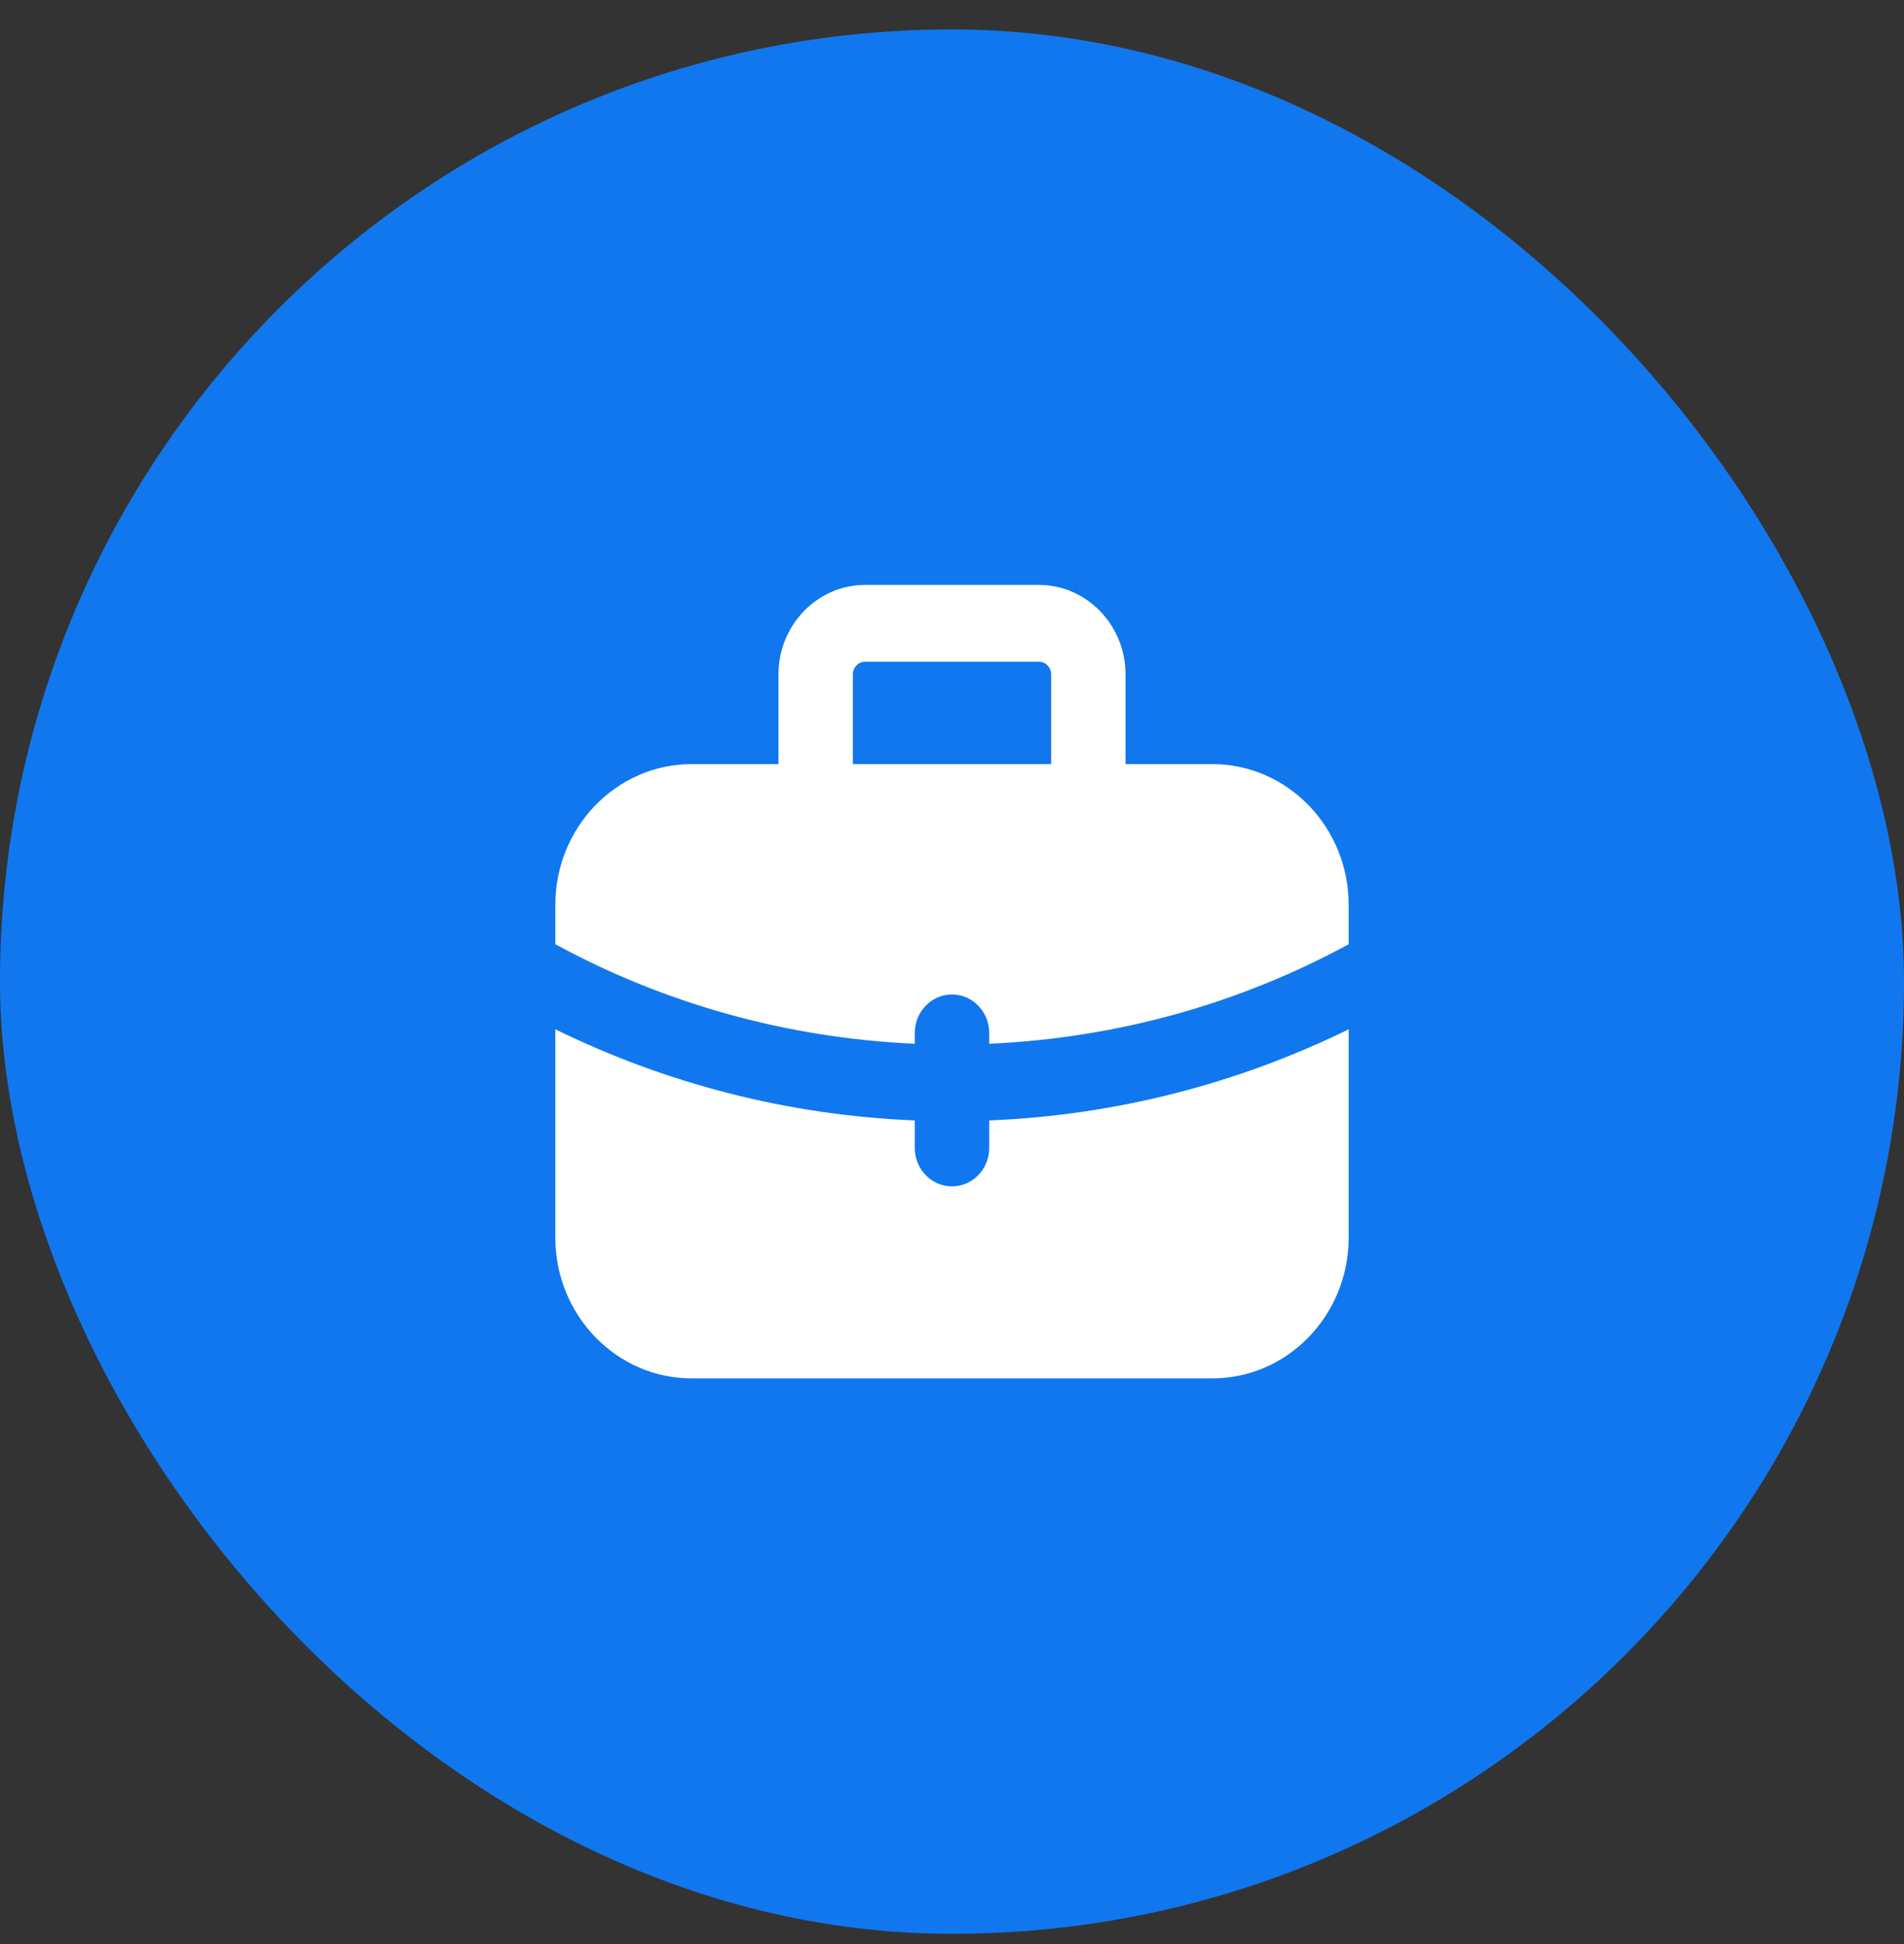 <svg width="48" height="49" viewBox="0 0 48 49" fill="none" xmlns="http://www.w3.org/2000/svg">
<rect x="0" y="0" width="48" height="49" fill="#333333" stroke="none"/>
<rect y="0.742" width="48" height="48" rx="24" fill="#1177EF"/>
<path fill-rule="evenodd" clip-rule="evenodd" d="M19.625 17.001V19.259H17.438C15.541 19.259 14 20.85 14 22.808V23.8C16.73 25.283 19.804 26.162 23.062 26.308V26.034C23.062 25.5 23.483 25.066 24 25.066C24.517 25.066 24.938 25.5 24.938 26.034V26.308C28.196 26.162 31.27 25.283 34 23.8V22.808C34 20.85 32.459 19.259 30.562 19.259H28.375V17.001C28.375 15.755 27.394 14.742 26.188 14.742H21.812C20.606 14.742 19.625 15.755 19.625 17.001ZM26.5 17.001V19.259H21.5V17.001C21.5 16.823 21.64 16.678 21.812 16.678H26.188C26.36 16.678 26.5 16.823 26.5 17.001Z" fill="white"/>
<path d="M24.938 28.935V28.241C28.17 28.108 31.23 27.3 34 25.944V31.193C34 33.151 32.459 34.742 30.562 34.742H17.438C15.541 34.742 14 33.151 14 31.193V25.944C16.77 27.301 19.83 28.108 23.062 28.241V28.935C23.062 29.469 23.483 29.903 24 29.903C24.517 29.903 24.938 29.469 24.938 28.935Z" fill="white"/>
</svg>
